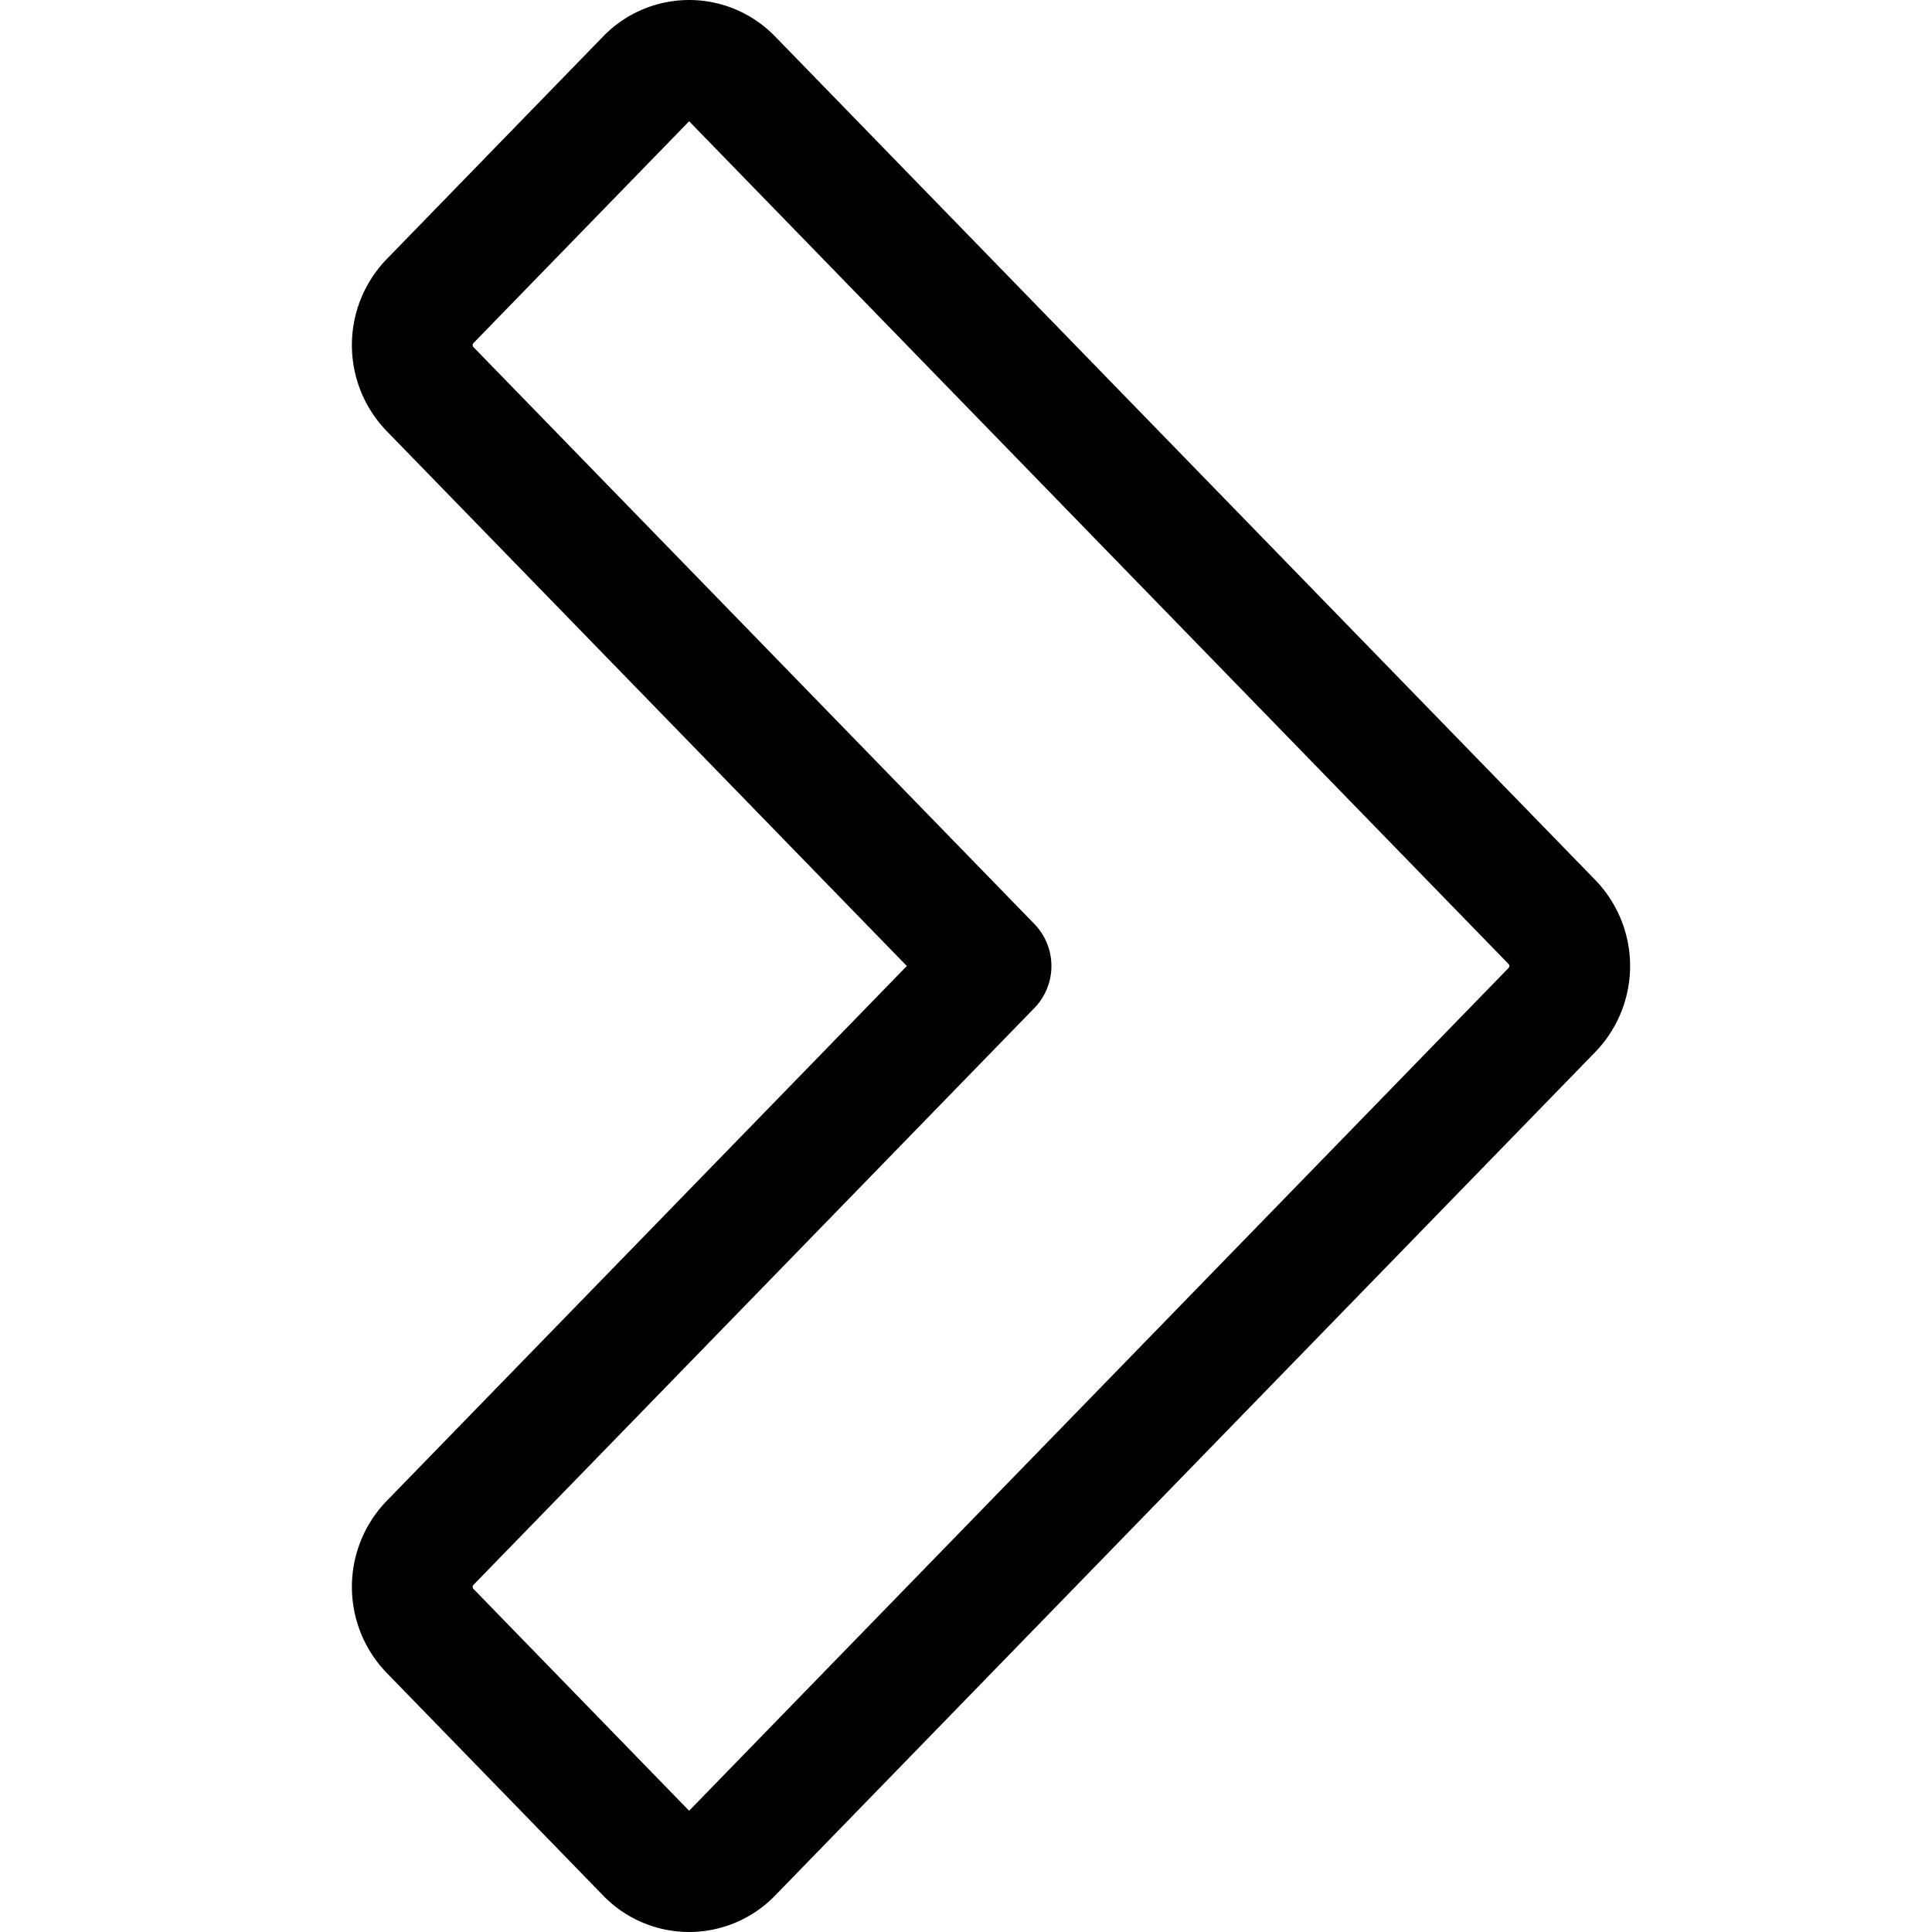<svg id="Regular" xmlns="http://www.w3.org/2000/svg" viewBox="0 0 24 24"><defs><style>.cls-1{fill:none;stroke:currentColor;stroke-linecap:round;stroke-linejoin:round;stroke-width:1.5px;fill-rule:evenodd;}</style></defs><title>arrow-button-right</title><path class="cls-1" d="M5.341,4.832,12.311,12l-6.97,7.168a.786.786,0,0,0,0,1.09L8.03,23.024a.736.736,0,0,0,1.061,0L19.28,12.545a.786.786,0,0,0,0-1.09L9.091.976a.736.736,0,0,0-1.061,0L5.341,3.742A.786.786,0,0,0,5.341,4.832Z"/></svg>